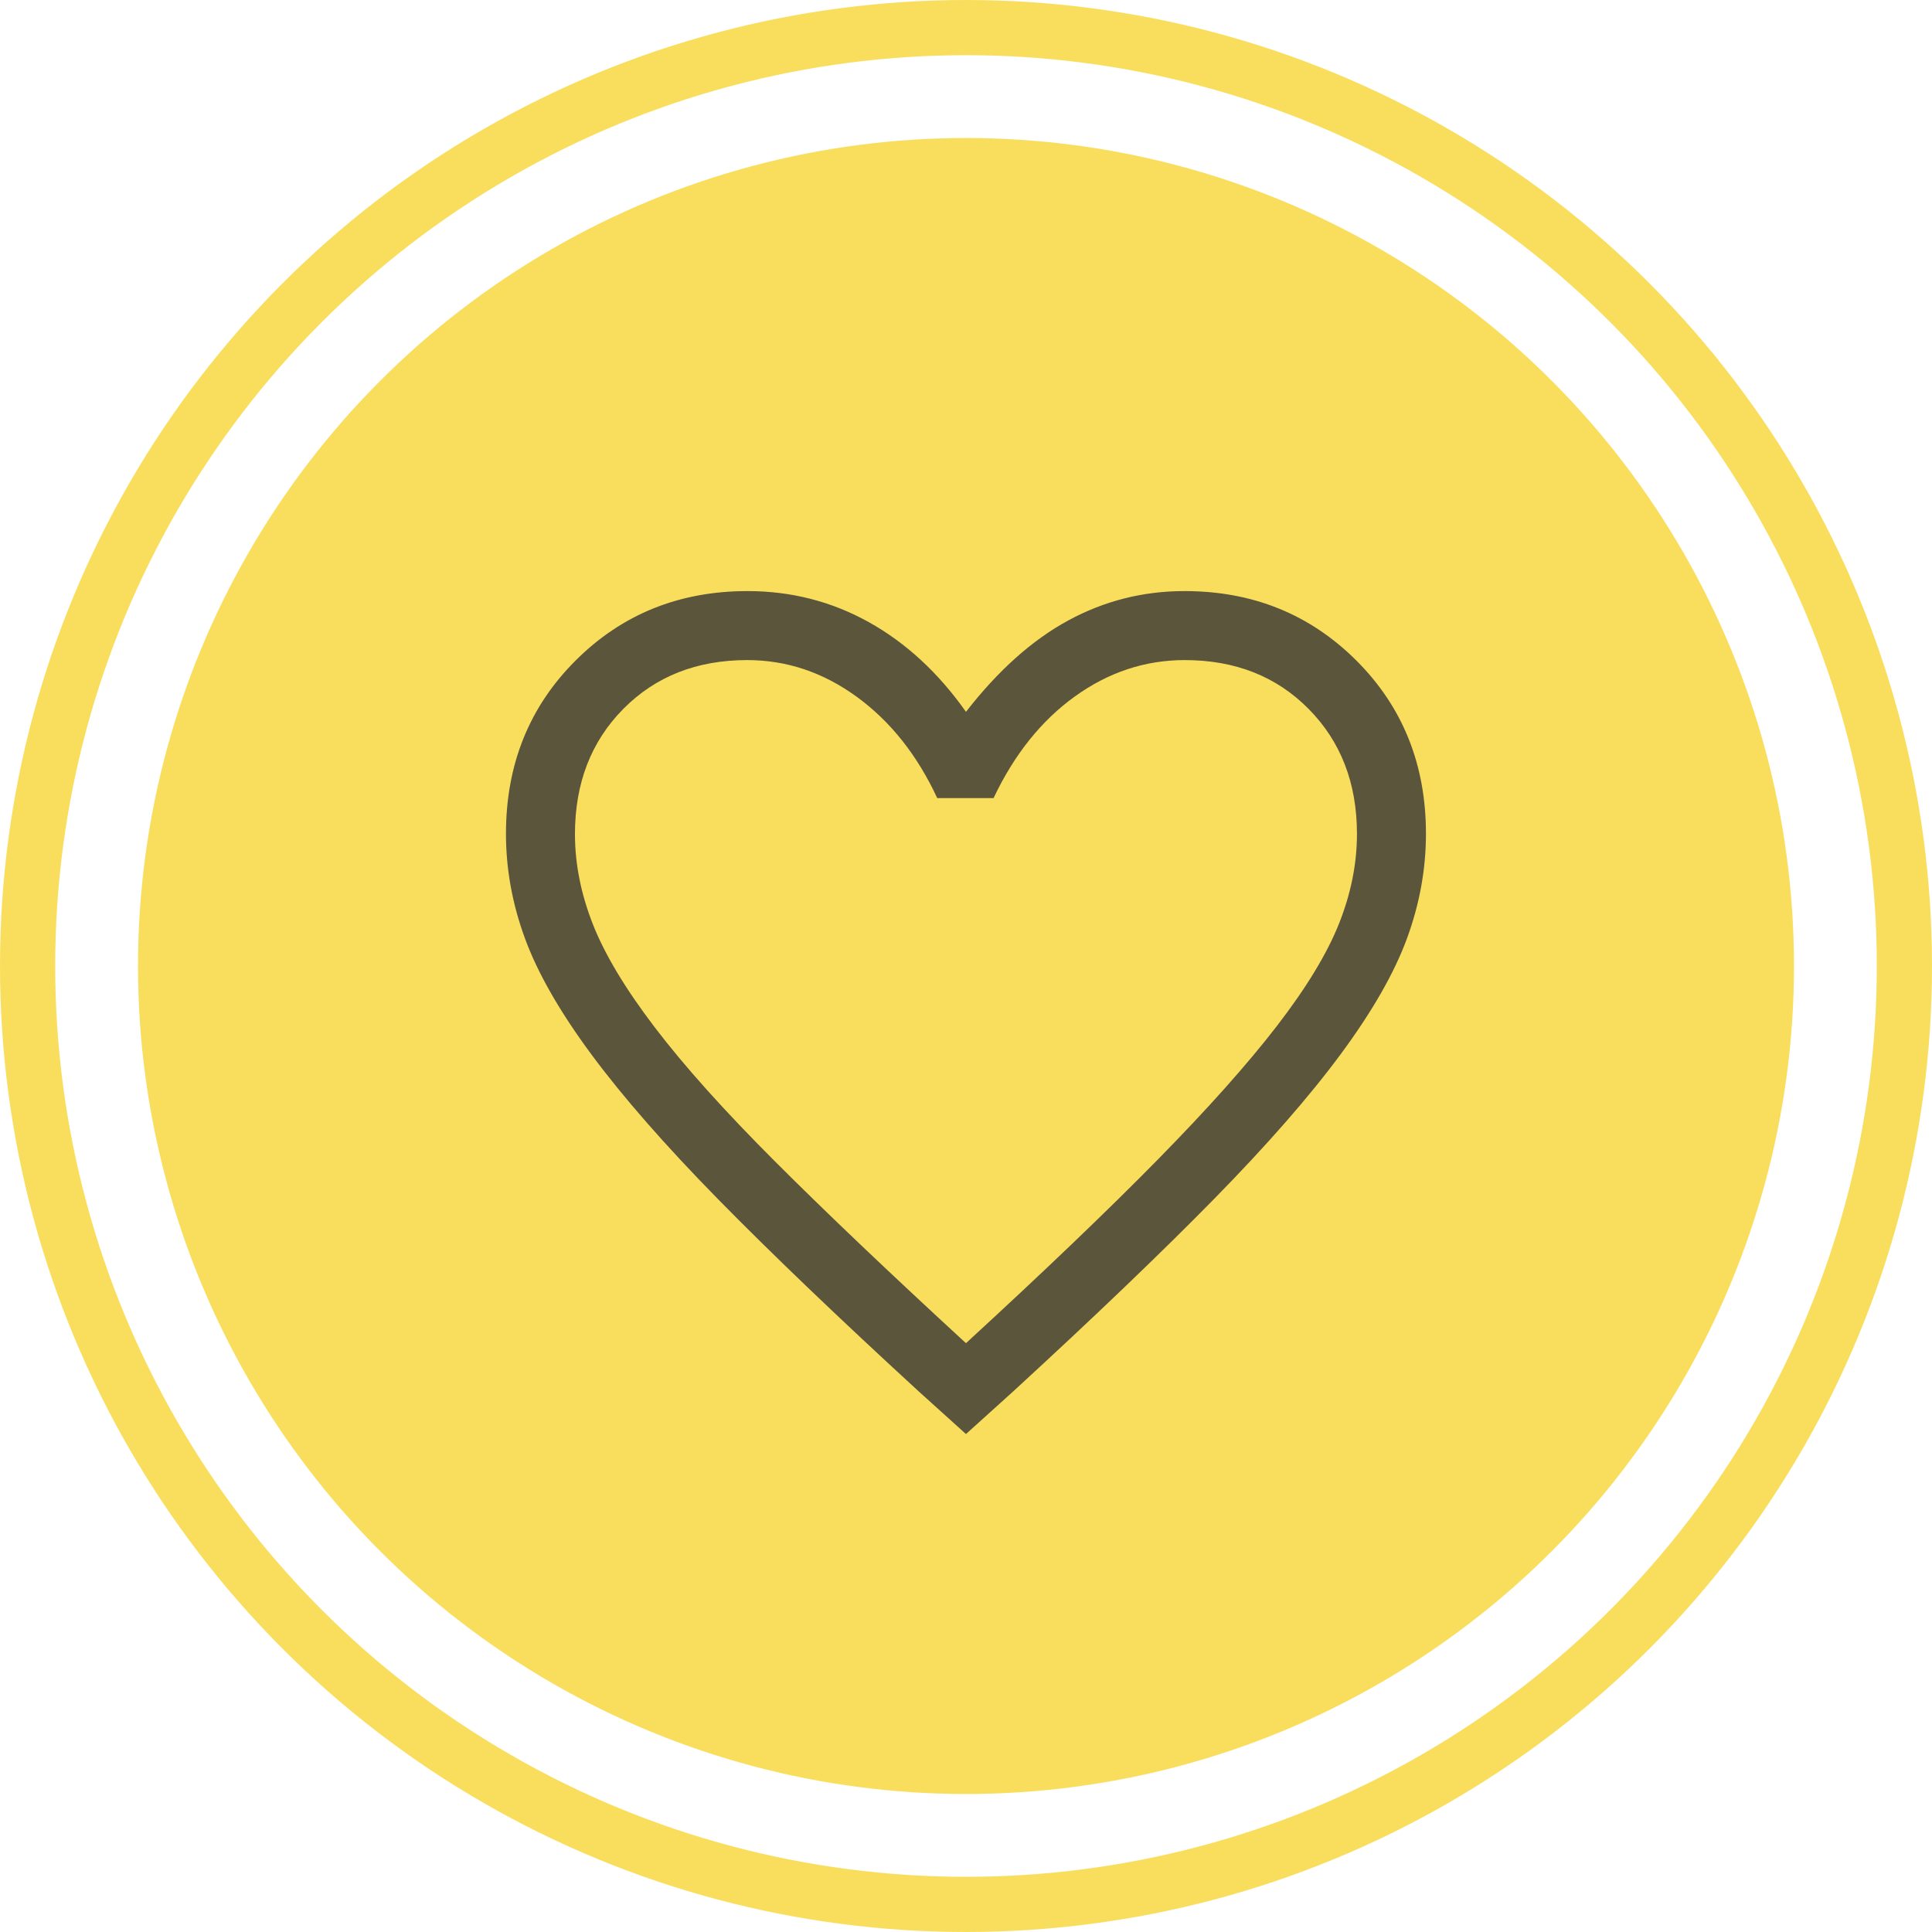 <?xml version="1.0" encoding="UTF-8"?> <svg xmlns="http://www.w3.org/2000/svg" width="70" height="70" viewBox="0 0 70 70" fill="none"> <circle cx="35" cy="35" r="30" fill="#F9DE5E"></circle> <circle cx="35" cy="35" r="34" stroke="#F9DE5E" stroke-width="2"></circle> <g opacity="0.8"> <path d="M34.999 51.958L33.29 50.416C30.352 47.719 27.923 45.392 26.003 43.435C24.084 41.478 22.554 39.729 21.415 38.187C20.276 36.646 19.478 35.25 19.02 34C18.561 32.75 18.332 31.486 18.332 30.208C18.332 27.704 19.172 25.613 20.853 23.934C22.533 22.256 24.61 21.416 27.082 21.416C28.665 21.416 30.131 21.791 31.478 22.541C32.825 23.291 33.999 24.375 34.999 25.791C36.165 24.291 37.401 23.187 38.707 22.479C40.013 21.771 41.415 21.416 42.915 21.416C45.388 21.416 47.464 22.256 49.145 23.934C50.825 25.613 51.665 27.704 51.665 30.208C51.665 31.486 51.436 32.75 50.978 34C50.52 35.25 49.721 36.646 48.582 38.187C47.443 39.729 45.914 41.478 43.994 43.435C42.074 45.392 39.645 47.719 36.707 50.416L34.999 51.958ZM34.999 48.666C37.811 46.083 40.125 43.868 41.941 42.021C43.757 40.173 45.2 38.555 46.27 37.166C47.339 35.778 48.089 34.54 48.52 33.453C48.95 32.365 49.165 31.286 49.165 30.214C49.165 28.377 48.582 26.868 47.415 25.687C46.249 24.507 44.752 23.916 42.925 23.916C41.493 23.916 40.169 24.354 38.951 25.229C37.733 26.104 36.749 27.333 35.999 28.916H33.957C33.235 27.361 32.265 26.139 31.047 25.25C29.828 24.361 28.504 23.916 27.073 23.916C25.246 23.916 23.749 24.507 22.582 25.687C21.415 26.868 20.832 28.379 20.832 30.221C20.832 31.296 21.047 32.382 21.478 33.479C21.908 34.576 22.658 35.826 23.728 37.229C24.797 38.632 26.249 40.25 28.082 42.083C29.915 43.916 32.221 46.111 34.999 48.666Z" fill="#333333"></path> </g> </svg> 